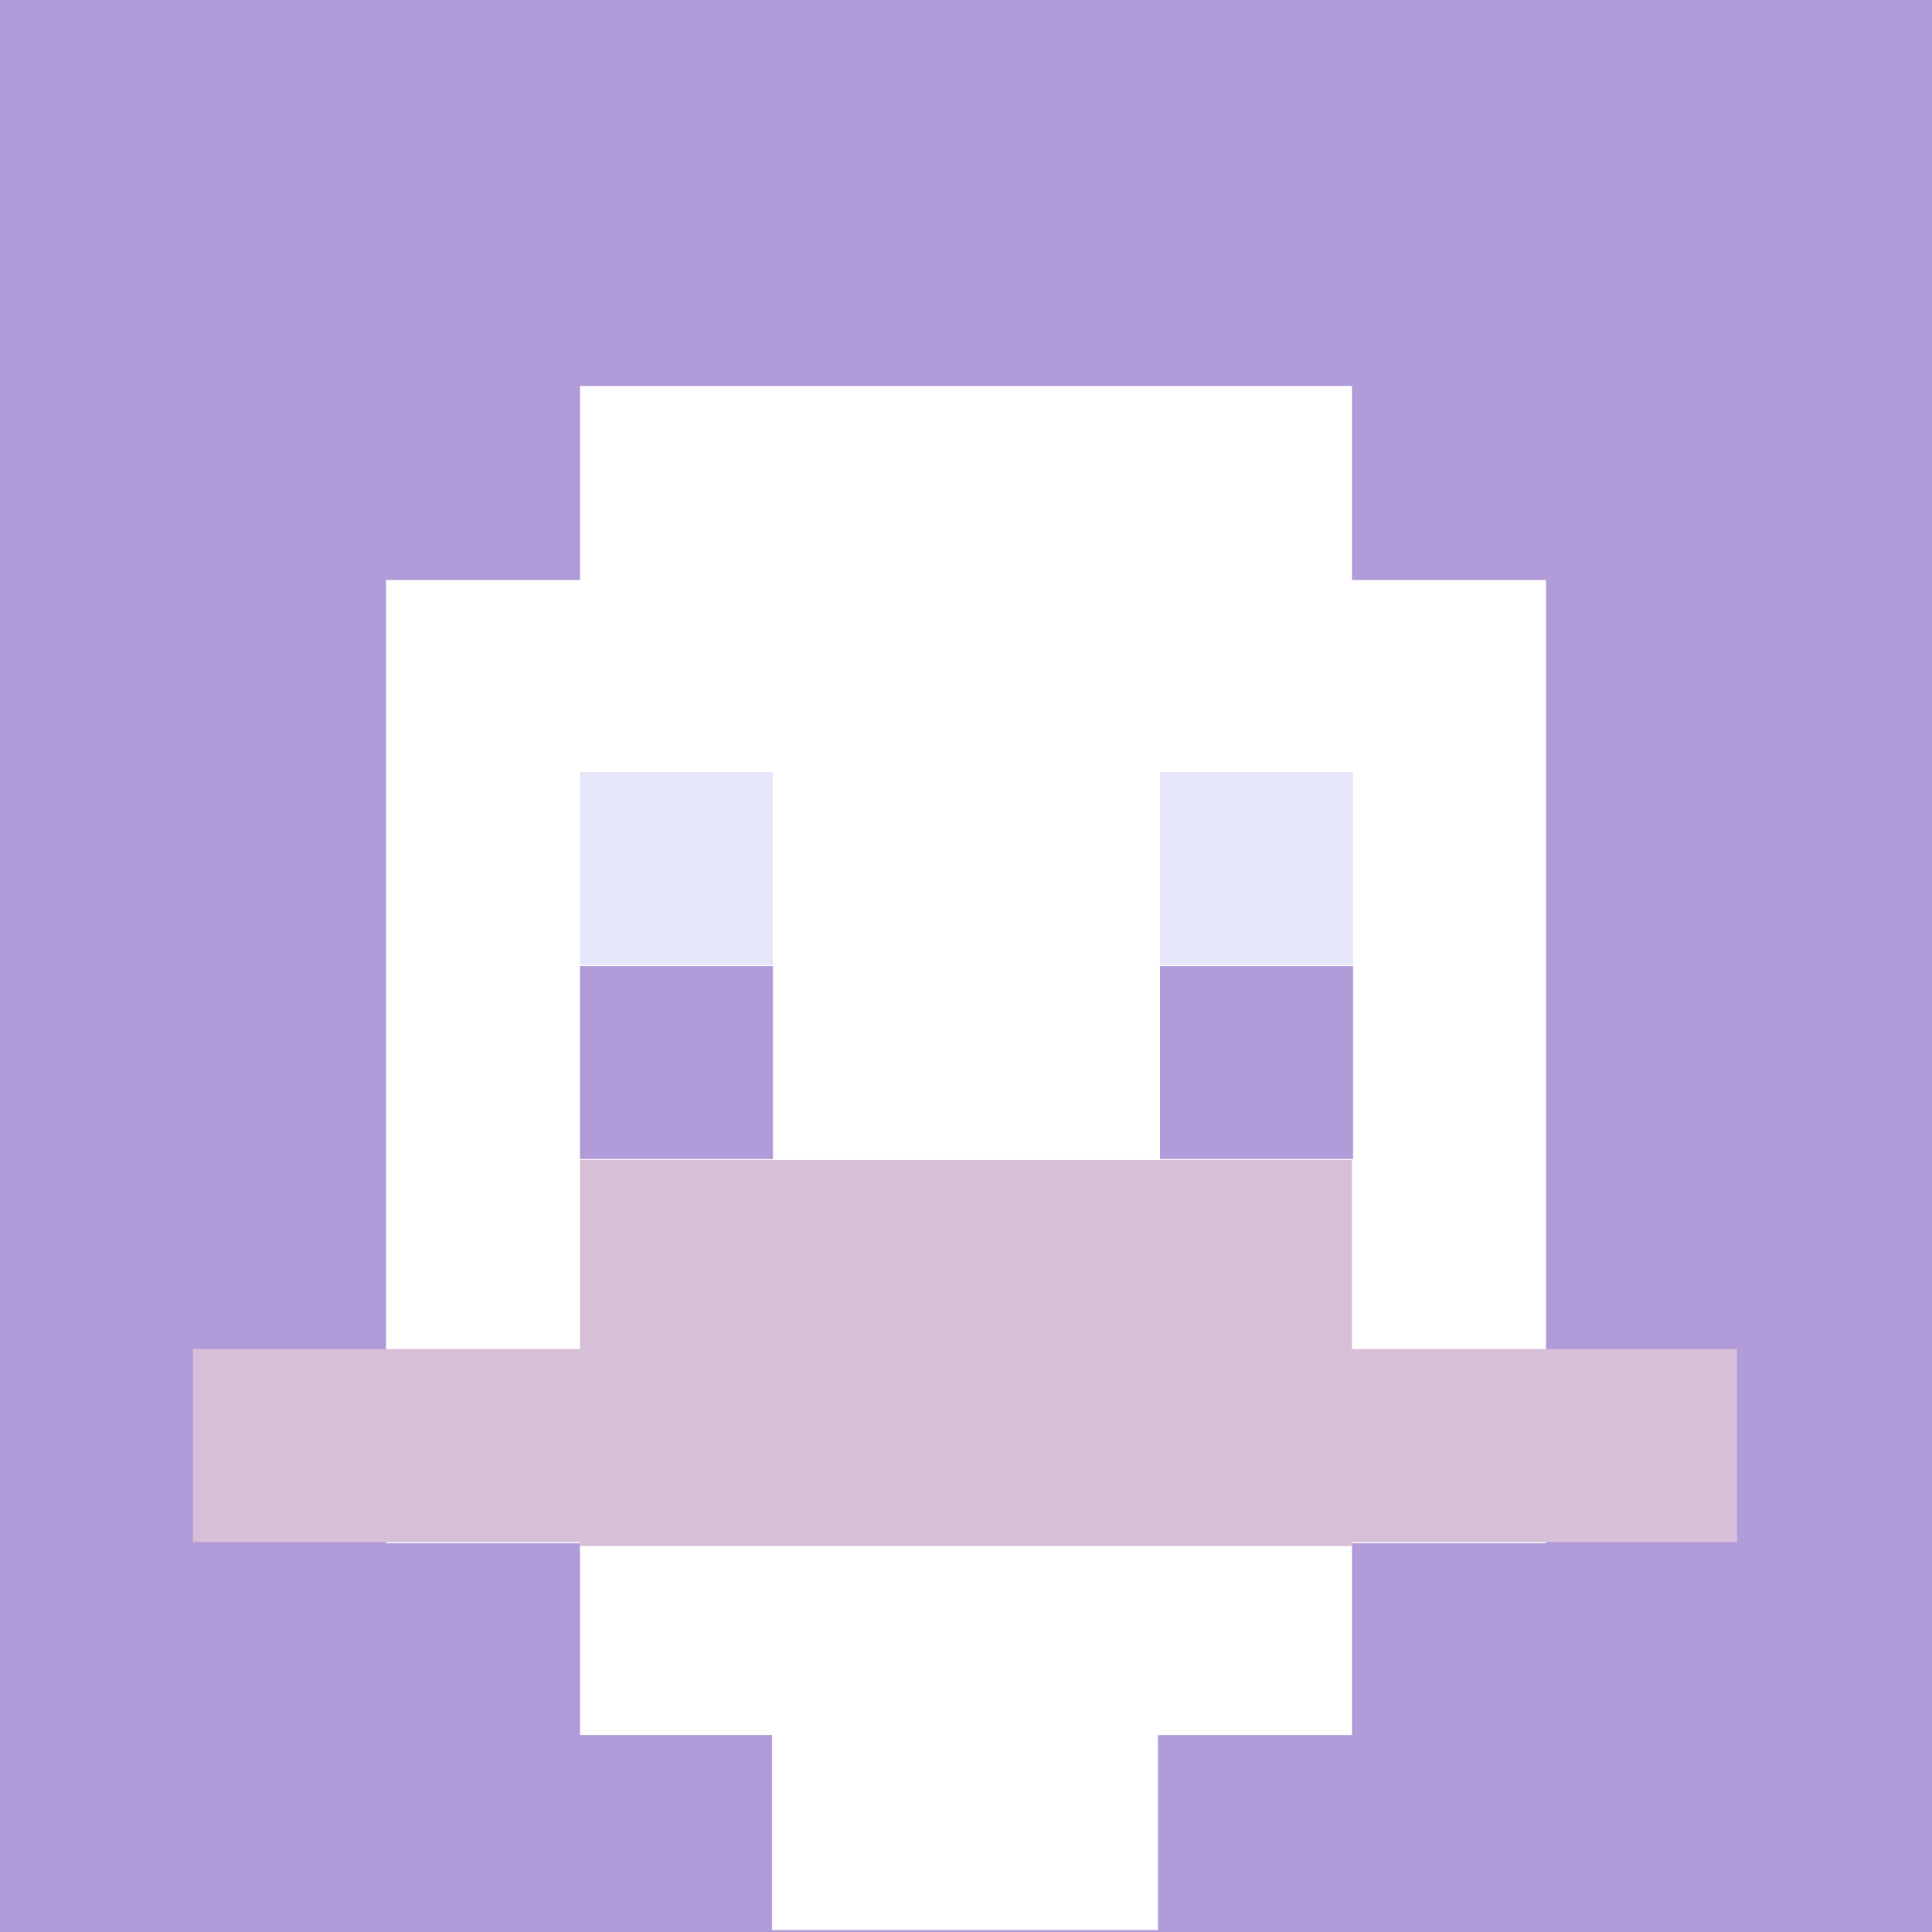 <svg xmlns="http://www.w3.org/2000/svg" version="1.1" width="600" height="600" viewBox="0 0 981 981">
<title>'goose-pfp-84073' by Dmitri Cherniak</title>
<desc>The Goose Is Loose (Purple Edition)</desc>
<rect width="100%" height="100%" fill="#ffffff"></rect>
<g>
  <g id="0-0">
    <rect x="0" y="0" height="981" width="981" fill="#B19CD9"></rect>
    <g>
      <rect id="0-0-3-2-4-7" x="294.5" y="196" width="392" height="685" fill="#FFFFFF"></rect>
      <rect id="0-0-2-3-6-5" x="196" y="294.5" width="589" height="489" fill="#FFFFFF"></rect>
      <rect id="0-0-4-8-2-2" x="392" y="784" width="196" height="196" fill="#FFFFFF"></rect>
      <rect id="0-0-1-7-8-1" x="98" y="685" width="784" height="98" fill="#D8BFD8"></rect>
      <rect id="0-0-3-6-4-2" x="294.5" y="589" width="392" height="196" fill="#D8BFD8"></rect>
      <rect id="0-0-3-4-1-1" x="294.5" y="392" width="98" height="98" fill="#E6E6FA"></rect>
      <rect id="0-0-6-4-1-1" x="589" y="392" width="98" height="98" fill="#E6E6FA"></rect>
      <rect id="0-0-3-5-1-1" x="294.5" y="490.5" width="98" height="98" fill="#B19CD9"></rect>
      <rect id="0-0-6-5-1-1" x="589" y="490.5" width="98" height="98" fill="#B19CD9"></rect>
    </g>
  </g>
</g>
</svg>